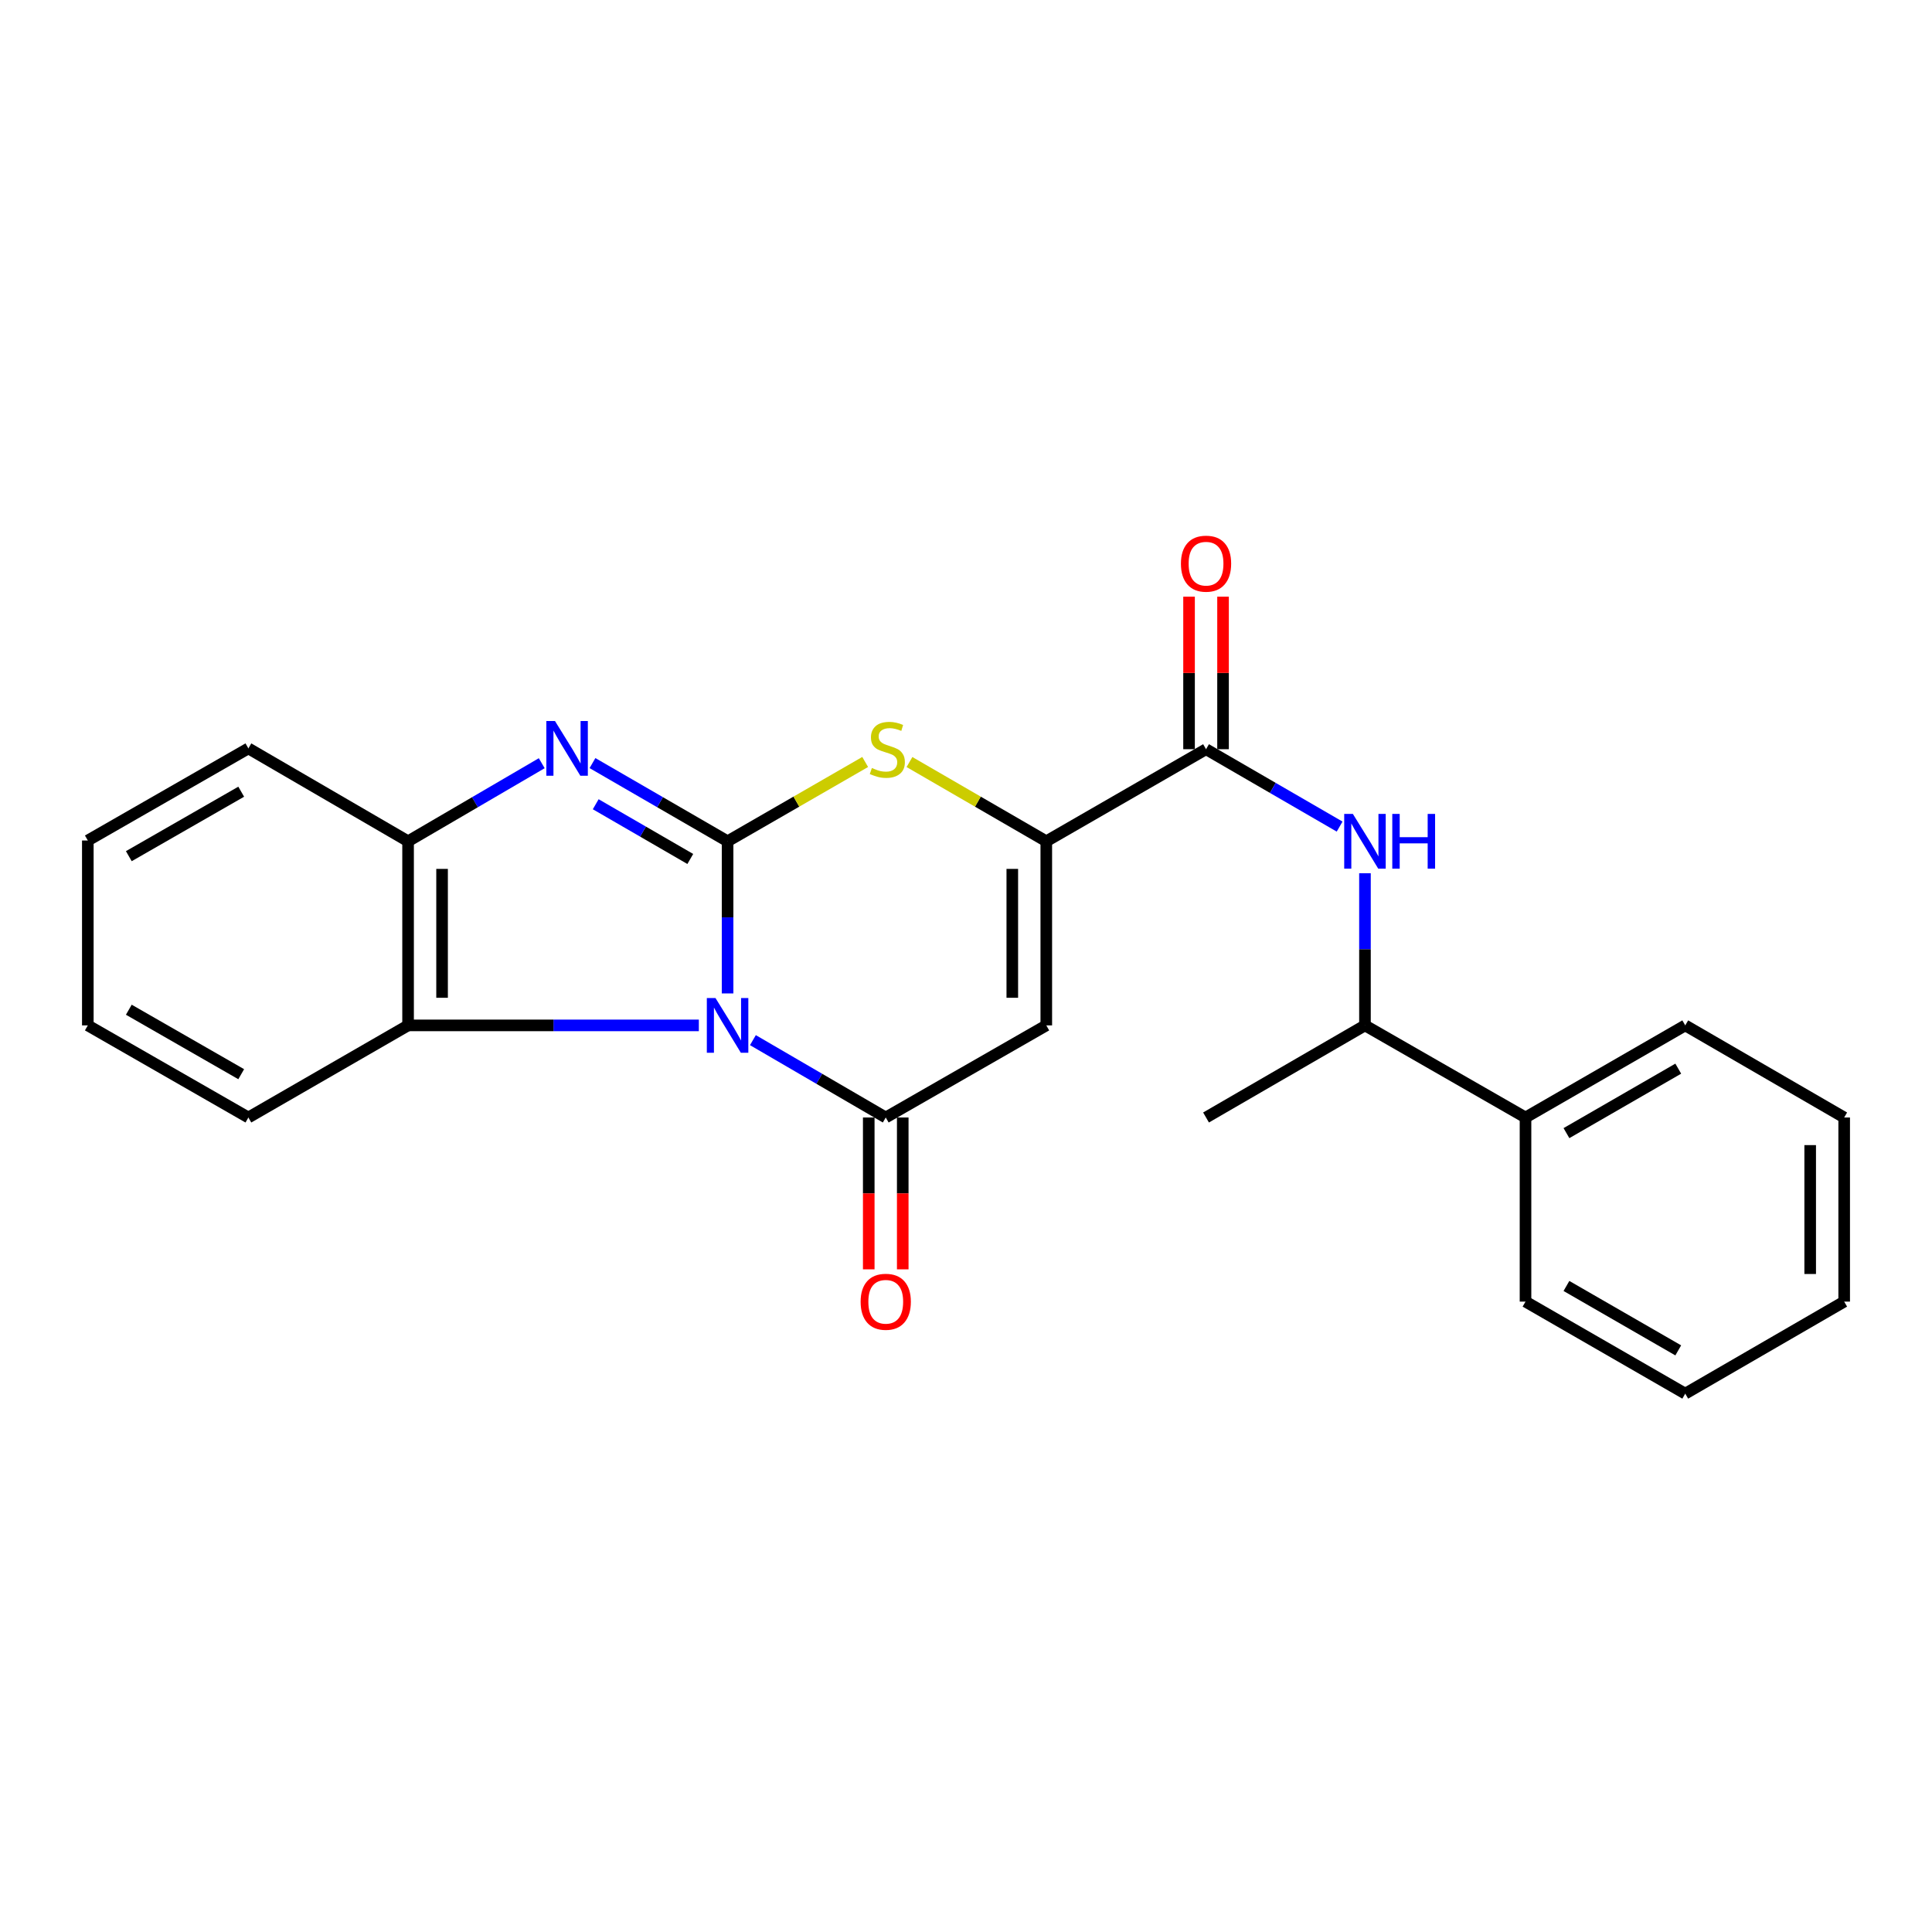 <?xml version='1.0' encoding='iso-8859-1'?>
<svg version='1.1' baseProfile='full'
              xmlns='http://www.w3.org/2000/svg'
                      xmlns:rdkit='http://www.rdkit.org/xml'
                      xmlns:xlink='http://www.w3.org/1999/xlink'
                  xml:space='preserve'
width='1000px' height='1000px' viewBox='0 0 1000 1000'>
<!-- END OF HEADER -->
<rect style='opacity:1.0;fill:#FFFFFF;stroke:none' width='1000' height='1000' x='0' y='0'> </rect>
<path class='bond-0' d='M 376.595,514.199 L 376.595,474.822' style='fill:none;fill-rule:evenodd;stroke:#0000FF;stroke-width:6px;stroke-linecap:butt;stroke-linejoin:miter;stroke-opacity:1' />
<path class='bond-0' d='M 376.595,474.822 L 376.595,435.444' style='fill:none;fill-rule:evenodd;stroke:#000000;stroke-width:6px;stroke-linecap:butt;stroke-linejoin:miter;stroke-opacity:1' />
<path class='bond-1' d='M 389.703,538.375 L 424.082,558.395' style='fill:none;fill-rule:evenodd;stroke:#0000FF;stroke-width:6px;stroke-linecap:butt;stroke-linejoin:miter;stroke-opacity:1' />
<path class='bond-1' d='M 424.082,558.395 L 458.461,578.414' style='fill:none;fill-rule:evenodd;stroke:#000000;stroke-width:6px;stroke-linecap:butt;stroke-linejoin:miter;stroke-opacity:1' />
<path class='bond-6' d='M 361.72,530.741 L 286.47,530.741' style='fill:none;fill-rule:evenodd;stroke:#0000FF;stroke-width:6px;stroke-linecap:butt;stroke-linejoin:miter;stroke-opacity:1' />
<path class='bond-6' d='M 286.47,530.741 L 211.22,530.741' style='fill:none;fill-rule:evenodd;stroke:#000000;stroke-width:6px;stroke-linecap:butt;stroke-linejoin:miter;stroke-opacity:1' />
<path class='bond-2' d='M 376.595,435.444 L 341.63,415.21' style='fill:none;fill-rule:evenodd;stroke:#000000;stroke-width:6px;stroke-linecap:butt;stroke-linejoin:miter;stroke-opacity:1' />
<path class='bond-2' d='M 341.63,415.21 L 306.666,394.975' style='fill:none;fill-rule:evenodd;stroke:#0000FF;stroke-width:6px;stroke-linecap:butt;stroke-linejoin:miter;stroke-opacity:1' />
<path class='bond-2' d='M 357.292,444.603 L 332.817,430.438' style='fill:none;fill-rule:evenodd;stroke:#000000;stroke-width:6px;stroke-linecap:butt;stroke-linejoin:miter;stroke-opacity:1' />
<path class='bond-2' d='M 332.817,430.438 L 308.342,416.274' style='fill:none;fill-rule:evenodd;stroke:#0000FF;stroke-width:6px;stroke-linecap:butt;stroke-linejoin:miter;stroke-opacity:1' />
<path class='bond-5' d='M 376.595,435.444 L 412.205,414.922' style='fill:none;fill-rule:evenodd;stroke:#000000;stroke-width:6px;stroke-linecap:butt;stroke-linejoin:miter;stroke-opacity:1' />
<path class='bond-5' d='M 412.205,414.922 L 447.816,394.399' style='fill:none;fill-rule:evenodd;stroke:#CCCC00;stroke-width:6px;stroke-linecap:butt;stroke-linejoin:miter;stroke-opacity:1' />
<path class='bond-3' d='M 458.461,578.414 L 541.559,530.741' style='fill:none;fill-rule:evenodd;stroke:#000000;stroke-width:6px;stroke-linecap:butt;stroke-linejoin:miter;stroke-opacity:1' />
<path class='bond-10' d='M 449.663,578.414 L 449.663,617.712' style='fill:none;fill-rule:evenodd;stroke:#000000;stroke-width:6px;stroke-linecap:butt;stroke-linejoin:miter;stroke-opacity:1' />
<path class='bond-10' d='M 449.663,617.712 L 449.663,657.009' style='fill:none;fill-rule:evenodd;stroke:#FF0000;stroke-width:6px;stroke-linecap:butt;stroke-linejoin:miter;stroke-opacity:1' />
<path class='bond-10' d='M 467.258,578.414 L 467.258,617.712' style='fill:none;fill-rule:evenodd;stroke:#000000;stroke-width:6px;stroke-linecap:butt;stroke-linejoin:miter;stroke-opacity:1' />
<path class='bond-10' d='M 467.258,617.712 L 467.258,657.009' style='fill:none;fill-rule:evenodd;stroke:#FF0000;stroke-width:6px;stroke-linecap:butt;stroke-linejoin:miter;stroke-opacity:1' />
<path class='bond-24' d='M 280.403,395.036 L 245.812,415.24' style='fill:none;fill-rule:evenodd;stroke:#0000FF;stroke-width:6px;stroke-linecap:butt;stroke-linejoin:miter;stroke-opacity:1' />
<path class='bond-24' d='M 245.812,415.24 L 211.22,435.444' style='fill:none;fill-rule:evenodd;stroke:#000000;stroke-width:6px;stroke-linecap:butt;stroke-linejoin:miter;stroke-opacity:1' />
<path class='bond-4' d='M 541.559,530.741 L 541.559,435.444' style='fill:none;fill-rule:evenodd;stroke:#000000;stroke-width:6px;stroke-linecap:butt;stroke-linejoin:miter;stroke-opacity:1' />
<path class='bond-4' d='M 523.964,516.447 L 523.964,449.739' style='fill:none;fill-rule:evenodd;stroke:#000000;stroke-width:6px;stroke-linecap:butt;stroke-linejoin:miter;stroke-opacity:1' />
<path class='bond-7' d='M 541.559,435.444 L 624.246,387.791' style='fill:none;fill-rule:evenodd;stroke:#000000;stroke-width:6px;stroke-linecap:butt;stroke-linejoin:miter;stroke-opacity:1' />
<path class='bond-25' d='M 541.559,435.444 L 506.149,414.936' style='fill:none;fill-rule:evenodd;stroke:#000000;stroke-width:6px;stroke-linecap:butt;stroke-linejoin:miter;stroke-opacity:1' />
<path class='bond-25' d='M 506.149,414.936 L 470.739,394.427' style='fill:none;fill-rule:evenodd;stroke:#CCCC00;stroke-width:6px;stroke-linecap:butt;stroke-linejoin:miter;stroke-opacity:1' />
<path class='bond-8' d='M 211.22,530.741 L 211.22,435.444' style='fill:none;fill-rule:evenodd;stroke:#000000;stroke-width:6px;stroke-linecap:butt;stroke-linejoin:miter;stroke-opacity:1' />
<path class='bond-8' d='M 228.815,516.447 L 228.815,449.739' style='fill:none;fill-rule:evenodd;stroke:#000000;stroke-width:6px;stroke-linecap:butt;stroke-linejoin:miter;stroke-opacity:1' />
<path class='bond-14' d='M 211.22,530.741 L 128.562,578.414' style='fill:none;fill-rule:evenodd;stroke:#000000;stroke-width:6px;stroke-linecap:butt;stroke-linejoin:miter;stroke-opacity:1' />
<path class='bond-9' d='M 624.246,387.791 L 658.816,407.818' style='fill:none;fill-rule:evenodd;stroke:#000000;stroke-width:6px;stroke-linecap:butt;stroke-linejoin:miter;stroke-opacity:1' />
<path class='bond-9' d='M 658.816,407.818 L 693.387,427.846' style='fill:none;fill-rule:evenodd;stroke:#0000FF;stroke-width:6px;stroke-linecap:butt;stroke-linejoin:miter;stroke-opacity:1' />
<path class='bond-12' d='M 633.044,387.791 L 633.044,348.313' style='fill:none;fill-rule:evenodd;stroke:#000000;stroke-width:6px;stroke-linecap:butt;stroke-linejoin:miter;stroke-opacity:1' />
<path class='bond-12' d='M 633.044,348.313 L 633.044,308.836' style='fill:none;fill-rule:evenodd;stroke:#FF0000;stroke-width:6px;stroke-linecap:butt;stroke-linejoin:miter;stroke-opacity:1' />
<path class='bond-12' d='M 615.448,387.791 L 615.448,348.313' style='fill:none;fill-rule:evenodd;stroke:#000000;stroke-width:6px;stroke-linecap:butt;stroke-linejoin:miter;stroke-opacity:1' />
<path class='bond-12' d='M 615.448,348.313 L 615.448,308.836' style='fill:none;fill-rule:evenodd;stroke:#FF0000;stroke-width:6px;stroke-linecap:butt;stroke-linejoin:miter;stroke-opacity:1' />
<path class='bond-15' d='M 211.22,435.444 L 128.562,387.371' style='fill:none;fill-rule:evenodd;stroke:#000000;stroke-width:6px;stroke-linecap:butt;stroke-linejoin:miter;stroke-opacity:1' />
<path class='bond-11' d='M 706.503,451.987 L 706.503,491.364' style='fill:none;fill-rule:evenodd;stroke:#0000FF;stroke-width:6px;stroke-linecap:butt;stroke-linejoin:miter;stroke-opacity:1' />
<path class='bond-11' d='M 706.503,491.364 L 706.503,530.741' style='fill:none;fill-rule:evenodd;stroke:#000000;stroke-width:6px;stroke-linecap:butt;stroke-linejoin:miter;stroke-opacity:1' />
<path class='bond-13' d='M 706.503,530.741 L 789.601,578.414' style='fill:none;fill-rule:evenodd;stroke:#000000;stroke-width:6px;stroke-linecap:butt;stroke-linejoin:miter;stroke-opacity:1' />
<path class='bond-16' d='M 706.503,530.741 L 624.246,578.414' style='fill:none;fill-rule:evenodd;stroke:#000000;stroke-width:6px;stroke-linecap:butt;stroke-linejoin:miter;stroke-opacity:1' />
<path class='bond-17' d='M 789.601,578.414 L 872.278,530.741' style='fill:none;fill-rule:evenodd;stroke:#000000;stroke-width:6px;stroke-linecap:butt;stroke-linejoin:miter;stroke-opacity:1' />
<path class='bond-17' d='M 810.792,586.506 L 868.666,553.135' style='fill:none;fill-rule:evenodd;stroke:#000000;stroke-width:6px;stroke-linecap:butt;stroke-linejoin:miter;stroke-opacity:1' />
<path class='bond-18' d='M 789.601,578.414 L 789.601,673.712' style='fill:none;fill-rule:evenodd;stroke:#000000;stroke-width:6px;stroke-linecap:butt;stroke-linejoin:miter;stroke-opacity:1' />
<path class='bond-19' d='M 128.562,578.414 L 45.455,530.741' style='fill:none;fill-rule:evenodd;stroke:#000000;stroke-width:6px;stroke-linecap:butt;stroke-linejoin:miter;stroke-opacity:1' />
<path class='bond-19' d='M 124.851,556.001 L 66.676,522.63' style='fill:none;fill-rule:evenodd;stroke:#000000;stroke-width:6px;stroke-linecap:butt;stroke-linejoin:miter;stroke-opacity:1' />
<path class='bond-26' d='M 128.562,387.371 L 45.455,435.044' style='fill:none;fill-rule:evenodd;stroke:#000000;stroke-width:6px;stroke-linecap:butt;stroke-linejoin:miter;stroke-opacity:1' />
<path class='bond-26' d='M 124.851,409.784 L 66.676,443.155' style='fill:none;fill-rule:evenodd;stroke:#000000;stroke-width:6px;stroke-linecap:butt;stroke-linejoin:miter;stroke-opacity:1' />
<path class='bond-22' d='M 872.278,530.741 L 954.545,578.414' style='fill:none;fill-rule:evenodd;stroke:#000000;stroke-width:6px;stroke-linecap:butt;stroke-linejoin:miter;stroke-opacity:1' />
<path class='bond-21' d='M 789.601,673.712 L 872.278,721.345' style='fill:none;fill-rule:evenodd;stroke:#000000;stroke-width:6px;stroke-linecap:butt;stroke-linejoin:miter;stroke-opacity:1' />
<path class='bond-21' d='M 810.786,665.611 L 868.661,698.955' style='fill:none;fill-rule:evenodd;stroke:#000000;stroke-width:6px;stroke-linecap:butt;stroke-linejoin:miter;stroke-opacity:1' />
<path class='bond-20' d='M 45.455,530.741 L 45.455,435.044' style='fill:none;fill-rule:evenodd;stroke:#000000;stroke-width:6px;stroke-linecap:butt;stroke-linejoin:miter;stroke-opacity:1' />
<path class='bond-23' d='M 872.278,721.345 L 954.545,673.712' style='fill:none;fill-rule:evenodd;stroke:#000000;stroke-width:6px;stroke-linecap:butt;stroke-linejoin:miter;stroke-opacity:1' />
<path class='bond-27' d='M 954.545,578.414 L 954.545,673.712' style='fill:none;fill-rule:evenodd;stroke:#000000;stroke-width:6px;stroke-linecap:butt;stroke-linejoin:miter;stroke-opacity:1' />
<path class='bond-27' d='M 936.95,592.709 L 936.95,659.417' style='fill:none;fill-rule:evenodd;stroke:#000000;stroke-width:6px;stroke-linecap:butt;stroke-linejoin:miter;stroke-opacity:1' />
<path  class='atom-0' d='M 370.335 516.581
L 379.615 531.581
Q 380.535 533.061, 382.015 535.741
Q 383.495 538.421, 383.575 538.581
L 383.575 516.581
L 387.335 516.581
L 387.335 544.901
L 383.455 544.901
L 373.495 528.501
Q 372.335 526.581, 371.095 524.381
Q 369.895 522.181, 369.535 521.501
L 369.535 544.901
L 365.855 544.901
L 365.855 516.581
L 370.335 516.581
' fill='#0000FF'/>
<path  class='atom-3' d='M 287.266 373.211
L 296.546 388.211
Q 297.466 389.691, 298.946 392.371
Q 300.426 395.051, 300.506 395.211
L 300.506 373.211
L 304.266 373.211
L 304.266 401.531
L 300.386 401.531
L 290.426 385.131
Q 289.266 383.211, 288.026 381.011
Q 286.826 378.811, 286.466 378.131
L 286.466 401.531
L 282.786 401.531
L 282.786 373.211
L 287.266 373.211
' fill='#0000FF'/>
<path  class='atom-6' d='M 451.282 397.511
Q 451.602 397.631, 452.922 398.191
Q 454.242 398.751, 455.682 399.111
Q 457.162 399.431, 458.602 399.431
Q 461.282 399.431, 462.842 398.151
Q 464.402 396.831, 464.402 394.551
Q 464.402 392.991, 463.602 392.031
Q 462.842 391.071, 461.642 390.551
Q 460.442 390.031, 458.442 389.431
Q 455.922 388.671, 454.402 387.951
Q 452.922 387.231, 451.842 385.711
Q 450.802 384.191, 450.802 381.631
Q 450.802 378.071, 453.202 375.871
Q 455.642 373.671, 460.442 373.671
Q 463.722 373.671, 467.442 375.231
L 466.522 378.311
Q 463.122 376.911, 460.562 376.911
Q 457.802 376.911, 456.282 378.071
Q 454.762 379.191, 454.802 381.151
Q 454.802 382.671, 455.562 383.591
Q 456.362 384.511, 457.482 385.031
Q 458.642 385.551, 460.562 386.151
Q 463.122 386.951, 464.642 387.751
Q 466.162 388.551, 467.242 390.191
Q 468.362 391.791, 468.362 394.551
Q 468.362 398.471, 465.722 400.591
Q 463.122 402.671, 458.762 402.671
Q 456.242 402.671, 454.322 402.111
Q 452.442 401.591, 450.202 400.671
L 451.282 397.511
' fill='#CCCC00'/>
<path  class='atom-10' d='M 700.243 421.284
L 709.523 436.284
Q 710.443 437.764, 711.923 440.444
Q 713.403 443.124, 713.483 443.284
L 713.483 421.284
L 717.243 421.284
L 717.243 449.604
L 713.363 449.604
L 703.403 433.204
Q 702.243 431.284, 701.003 429.084
Q 699.803 426.884, 699.443 426.204
L 699.443 449.604
L 695.763 449.604
L 695.763 421.284
L 700.243 421.284
' fill='#0000FF'/>
<path  class='atom-10' d='M 720.643 421.284
L 724.483 421.284
L 724.483 433.324
L 738.963 433.324
L 738.963 421.284
L 742.803 421.284
L 742.803 449.604
L 738.963 449.604
L 738.963 436.524
L 724.483 436.524
L 724.483 449.604
L 720.643 449.604
L 720.643 421.284
' fill='#0000FF'/>
<path  class='atom-11' d='M 445.461 673.792
Q 445.461 666.992, 448.821 663.192
Q 452.181 659.392, 458.461 659.392
Q 464.741 659.392, 468.101 663.192
Q 471.461 666.992, 471.461 673.792
Q 471.461 680.672, 468.061 684.592
Q 464.661 688.472, 458.461 688.472
Q 452.221 688.472, 448.821 684.592
Q 445.461 680.712, 445.461 673.792
M 458.461 685.272
Q 462.781 685.272, 465.101 682.392
Q 467.461 679.472, 467.461 673.792
Q 467.461 668.232, 465.101 665.432
Q 462.781 662.592, 458.461 662.592
Q 454.141 662.592, 451.781 665.392
Q 449.461 668.192, 449.461 673.792
Q 449.461 679.512, 451.781 682.392
Q 454.141 685.272, 458.461 685.272
' fill='#FF0000'/>
<path  class='atom-13' d='M 611.246 291.753
Q 611.246 284.953, 614.606 281.153
Q 617.966 277.353, 624.246 277.353
Q 630.526 277.353, 633.886 281.153
Q 637.246 284.953, 637.246 291.753
Q 637.246 298.633, 633.846 302.553
Q 630.446 306.433, 624.246 306.433
Q 618.006 306.433, 614.606 302.553
Q 611.246 298.673, 611.246 291.753
M 624.246 303.233
Q 628.566 303.233, 630.886 300.353
Q 633.246 297.433, 633.246 291.753
Q 633.246 286.193, 630.886 283.393
Q 628.566 280.553, 624.246 280.553
Q 619.926 280.553, 617.566 283.353
Q 615.246 286.153, 615.246 291.753
Q 615.246 297.473, 617.566 300.353
Q 619.926 303.233, 624.246 303.233
' fill='#FF0000'/>
</svg>

